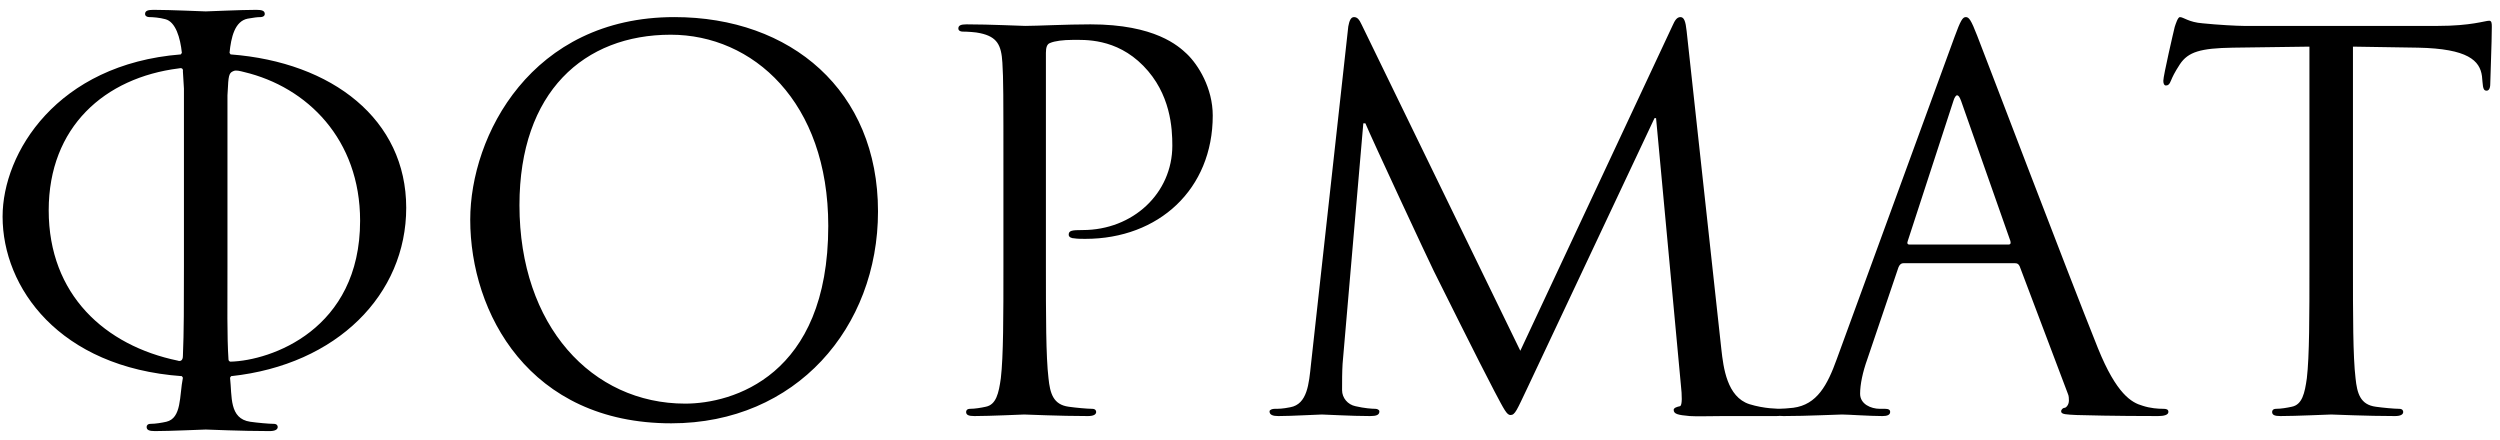 <?xml version="1.0" encoding="UTF-8"?> <svg xmlns="http://www.w3.org/2000/svg" width="193" height="34" viewBox="0 0 193 34" fill="none"> <path d="M14.04 29.04L14.12 29.16C13.84 30.56 14.04 32.28 12.84 32.56C12.48 32.64 12 32.72 11.64 32.72C11.4 32.72 11.32 32.84 11.32 32.96C11.32 33.2 11.52 33.28 11.96 33.28C13.16 33.28 15.68 33.16 15.88 33.16C16.08 33.16 18.6 33.28 20.8 33.28C21.24 33.28 21.44 33.16 21.44 32.96C21.44 32.84 21.36 32.72 21.12 32.72C20.76 32.72 19.88 32.64 19.32 32.56C17.68 32.32 17.92 30.6 17.76 29.16L17.84 29.04C26.04 28.16 31.36 22.72 31.36 16.04C31.36 9.24 25.68 4.8 17.8 4.2L17.72 4.08C17.84 2.88 18.12 1.64 19.12 1.44C19.6 1.36 19.84 1.32 20.12 1.32C20.28 1.32 20.44 1.24 20.44 1.08C20.44 0.84 20.24 0.76 19.8 0.76C18.6 0.76 16.08 0.88 15.88 0.88C15.68 0.88 13.16 0.76 11.84 0.76C11.4 0.76 11.2 0.84 11.2 1.08C11.2 1.24 11.36 1.32 11.52 1.32C11.8 1.32 12.32 1.36 12.76 1.48C13.56 1.68 13.92 2.92 14.04 4.08L13.96 4.2C4.4 4.96 0.2 11.8 0.2 16.72C0.2 22.2 4.56 28.36 14.04 29.04ZM17.56 13.48C17.56 10.08 17.56 8.56 17.56 7.36L17.6 6.68C17.64 5.68 17.76 5.6 18.04 5.48C18.24 5.4 18.52 5.48 18.84 5.56C23.72 6.72 27.8 10.76 27.8 17.04C27.8 25.48 20.88 27.84 17.8 27.92C17.72 27.92 17.64 27.84 17.64 27.76C17.52 25.96 17.56 23.52 17.56 20.52V13.48ZM3.76 16.24C3.76 9.8 8.08 6 13.8 5.28C13.96 5.24 14.16 5.24 14.12 5.52L14.2 6.84C14.2 8.04 14.2 9.8 14.2 13.48V20.52C14.2 23.4 14.2 25.68 14.12 27.48C14.12 27.84 13.92 27.92 13.72 27.84C8.12 26.68 3.76 22.76 3.76 16.24ZM36.302 16.96C36.302 24.16 40.862 32.68 51.822 32.68C61.462 32.68 67.782 25.28 67.782 16.32C67.782 7 61.062 1.32 52.062 1.32C41.022 1.32 36.302 10.48 36.302 16.96ZM40.102 15.84C40.102 7.08 45.102 2.68 51.782 2.68C58.102 2.68 63.942 7.84 63.942 17.44C63.942 29.08 56.502 31.16 52.902 31.16C45.702 31.16 40.102 25.16 40.102 15.84ZM77.464 20.52C77.464 24.36 77.464 27.52 77.264 29.2C77.104 30.36 76.904 31.24 76.104 31.4C75.744 31.48 75.264 31.56 74.904 31.56C74.664 31.56 74.584 31.68 74.584 31.8C74.584 32.04 74.784 32.12 75.224 32.12C76.424 32.12 78.944 32 79.064 32C79.264 32 81.784 32.12 83.984 32.12C84.424 32.12 84.624 32 84.624 31.8C84.624 31.68 84.544 31.56 84.304 31.56C83.944 31.56 83.064 31.48 82.504 31.4C81.304 31.24 81.064 30.36 80.944 29.2C80.744 27.52 80.744 24.36 80.744 20.52V4.08C80.744 3.68 80.824 3.4 81.064 3.32C81.424 3.16 82.104 3.08 82.784 3.08C83.704 3.08 86.144 2.92 88.264 5.08C90.384 7.24 90.504 9.92 90.504 11.24C90.504 14.92 87.464 17.76 83.584 17.76C82.744 17.76 82.504 17.8 82.504 18.12C82.504 18.32 82.744 18.4 82.944 18.4C83.144 18.44 83.584 18.44 83.784 18.44C89.464 18.44 93.624 14.6 93.624 8.92C93.624 6.8 92.504 5 91.624 4.16C90.984 3.56 89.184 1.88 84.184 1.88C82.344 1.88 80.024 2 79.144 2C78.824 2 76.424 1.88 74.624 1.88C74.184 1.88 73.984 1.96 73.984 2.2C73.984 2.36 74.144 2.44 74.304 2.44C74.664 2.44 75.344 2.48 75.664 2.56C76.984 2.84 77.304 3.48 77.384 4.84C77.464 6.12 77.464 7.24 77.464 13.48V20.52ZM130.208 2.4C130.128 1.64 130.008 1.32 129.728 1.32C129.448 1.32 129.288 1.6 129.128 1.96L117.368 27.08L105.128 1.92C104.928 1.48 104.768 1.32 104.528 1.32C104.288 1.32 104.168 1.6 104.088 2.04L101.208 28.12C101.048 29.64 100.928 31.2 99.608 31.44C99.008 31.56 98.728 31.56 98.408 31.56C98.208 31.56 98.008 31.64 98.008 31.76C98.008 32.04 98.288 32.12 98.688 32.12C99.768 32.12 101.688 32 102.048 32C102.368 32 104.288 32.12 105.768 32.12C106.248 32.12 106.488 32.04 106.488 31.76C106.488 31.64 106.328 31.56 106.168 31.56C105.928 31.56 105.328 31.52 104.648 31.36C104.048 31.24 103.608 30.72 103.608 30.12C103.608 29.44 103.608 28.72 103.648 28.08L105.248 9.52H105.408C105.848 10.6 110.328 20.2 110.688 20.92C110.888 21.32 114.328 28.24 115.368 30.2C116.128 31.64 116.328 32.04 116.608 32.04C116.968 32.04 117.088 31.68 117.928 29.92L127.728 9.12H127.848L129.768 29.76C129.848 30.48 129.888 31.32 129.688 31.36C129.488 31.4 129.208 31.48 129.208 31.64C129.208 31.96 129.528 32.04 130.448 32.12C131.008 32.16 132.008 32.12 133.048 32.12C134.728 32.12 136.568 32.12 137.128 32.12C137.608 32.12 137.968 32 137.968 31.76C137.968 31.6 137.848 31.56 137.648 31.56C137.248 31.56 136.208 31.56 135.048 31.2C133.328 30.64 133.048 28.4 132.888 26.96L130.208 2.4ZM151.76 1.32C151.52 1.32 151.36 1.56 150.88 2.88L141.8 27.72C141.08 29.72 140.28 31.24 138.44 31.48C138.12 31.52 137.56 31.56 137.28 31.56C137.08 31.56 136.92 31.64 136.92 31.8C136.92 32.04 137.16 32.12 137.68 32.12C139.56 32.12 141.76 32 142.2 32C142.64 32 144.36 32.12 145.32 32.12C145.68 32.12 145.92 32.04 145.92 31.8C145.92 31.64 145.8 31.56 145.52 31.56H145.12C144.44 31.56 143.6 31.2 143.6 30.4C143.6 29.68 143.8 28.72 144.16 27.72L146.56 20.64C146.64 20.44 146.76 20.32 146.96 20.32H155.56C155.76 20.32 155.84 20.4 155.92 20.56L159.64 30.4C159.72 30.56 159.72 30.8 159.72 30.92C159.72 31.28 159.48 31.48 159.4 31.48C159.28 31.48 159.12 31.6 159.12 31.76C159.12 32 159.56 32 160.32 32.04C163.08 32.12 166 32.12 166.6 32.12C167.04 32.12 167.4 32.04 167.4 31.8C167.4 31.6 167.24 31.56 167 31.56C166.6 31.56 166 31.52 165.4 31.32C164.56 31.08 163.4 30.44 161.96 26.88C159.52 20.8 153.24 4.28 152.64 2.76C152.16 1.52 152 1.32 151.76 1.32ZM147.4 18.88C147.28 18.88 147.2 18.8 147.28 18.6L150.8 7.8C150.88 7.52 151 7.36 151.08 7.36C151.2 7.36 151.28 7.48 151.4 7.8L155.2 18.6C155.24 18.76 155.24 18.88 155.04 18.88H147.4ZM181.648 3.6L186.688 3.68C190.528 3.76 191.448 4.68 191.608 5.88L191.648 6.32C191.688 6.88 191.768 7 191.968 7C192.128 7 192.248 6.84 192.248 6.48C192.248 6.04 192.368 3.28 192.368 2.08C192.368 1.84 192.368 1.6 192.168 1.6C191.848 1.6 190.768 2 188.208 2H173.208C172.728 2 171.208 1.92 170.048 1.8C168.968 1.72 168.568 1.32 168.288 1.32C168.128 1.32 167.968 1.84 167.888 2.08C167.808 2.4 167.008 5.84 167.008 6.24C167.008 6.48 167.088 6.6 167.208 6.6C167.368 6.6 167.488 6.52 167.608 6.2C167.728 5.92 167.848 5.64 168.288 4.96C168.928 4 169.888 3.72 172.368 3.68L178.288 3.6V20.52C178.288 24.36 178.288 27.52 178.088 29.2C177.928 30.36 177.728 31.24 176.928 31.4C176.568 31.48 176.088 31.56 175.728 31.56C175.488 31.56 175.408 31.68 175.408 31.8C175.408 32.04 175.608 32.12 176.048 32.12C177.248 32.12 179.768 32 179.968 32C180.168 32 182.688 32.12 184.888 32.12C185.328 32.12 185.528 32 185.528 31.8C185.528 31.68 185.448 31.56 185.208 31.56C184.848 31.56 183.968 31.48 183.408 31.4C182.208 31.24 181.968 30.36 181.848 29.2C181.648 27.52 181.648 24.36 181.648 20.52V3.6Z" fill="black"></path> </svg> 